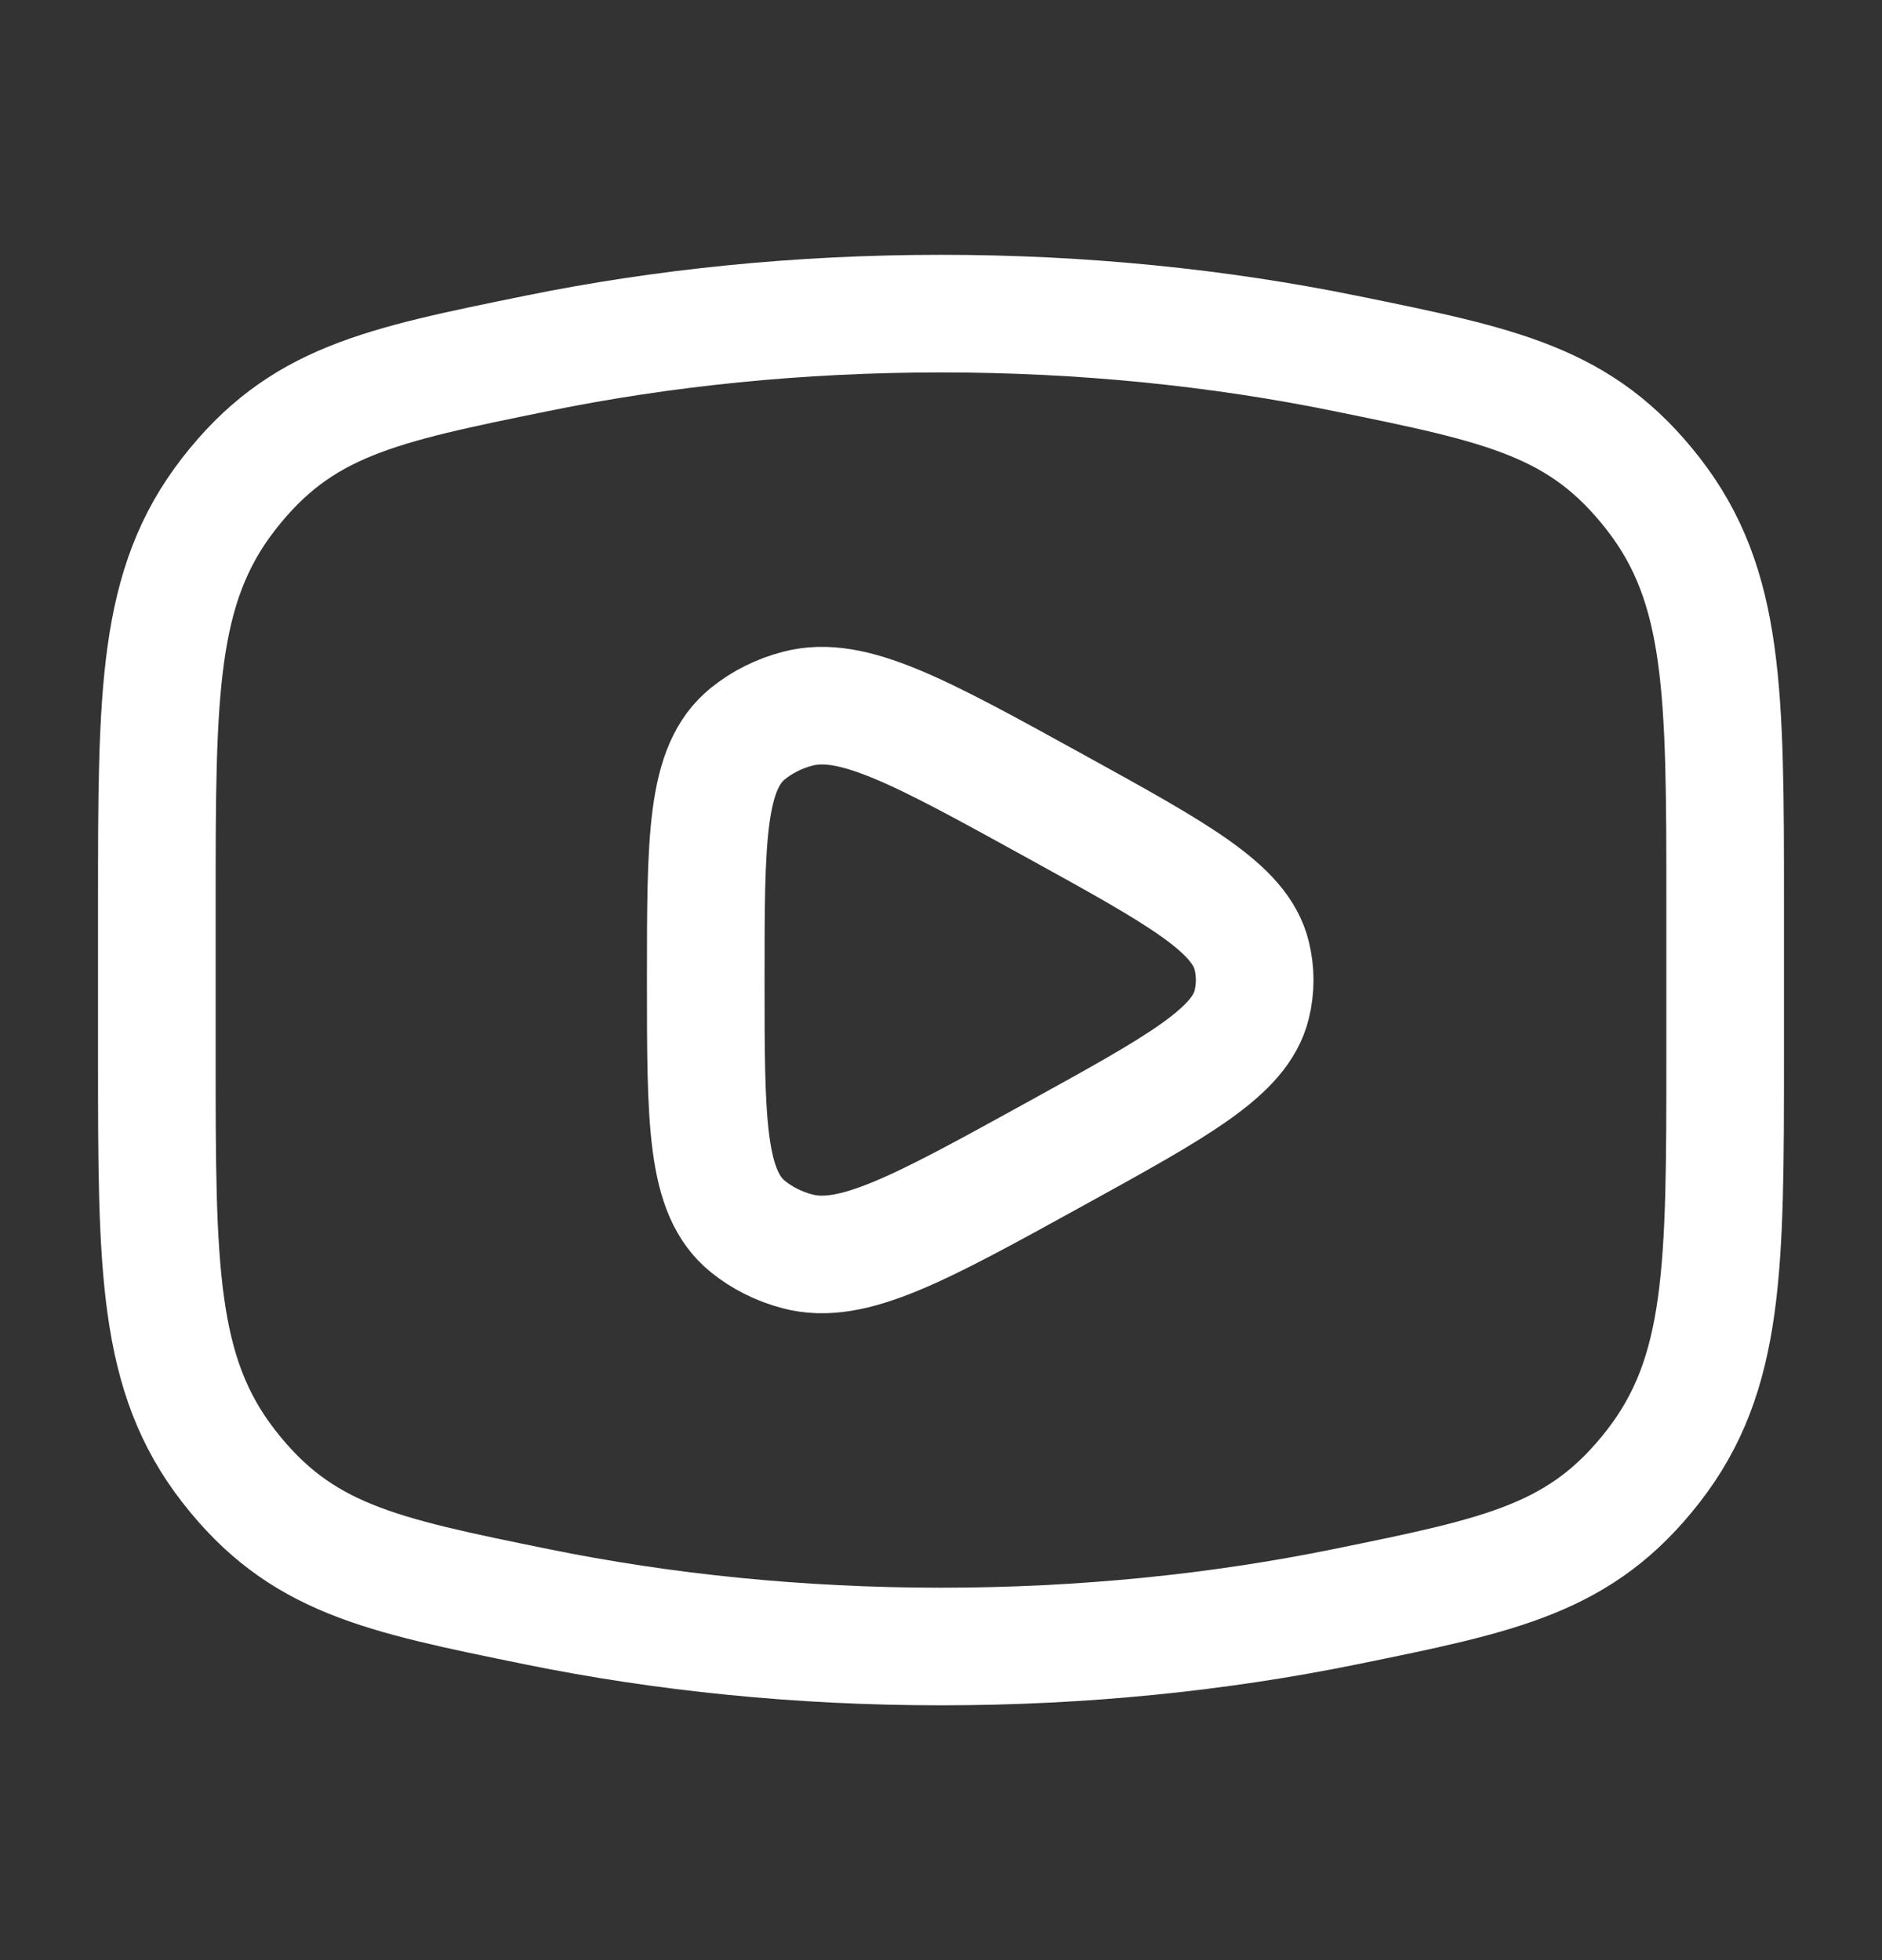 <svg width="24" height="25" viewBox="0 0 24 25" fill="none" xmlns="http://www.w3.org/2000/svg">
<rect x="0" y="0" width="24" height="25" fill="#333333" stroke="none"/>
<path d="M12 21C13.81 21 15.545 20.821 17.153 20.493C19.162 20.084 20.167 19.879 21.083 18.701C22 17.522 22 16.169 22 13.463V11.537C22 8.831 22 7.478 21.083 6.299C20.167 5.121 19.162 4.916 17.153 4.507C15.545 4.179 13.81 4 12 4C10.19 4 8.455 4.179 6.847 4.507C4.838 4.916 3.833 5.121 2.917 6.299C2 7.478 2 8.831 2 11.537L2 13.463C2 16.169 2 17.522 2.917 18.701C3.833 19.879 4.838 20.084 6.847 20.493C8.455 20.821 10.19 21 12 21Z" stroke="white" stroke-width="1.5"/>
<path d="M15.962 12.813C15.814 13.419 15.024 13.854 13.445 14.724C11.727 15.671 10.868 16.144 10.173 15.961C9.937 15.9 9.72 15.791 9.538 15.644C9 15.209 9 14.306 9 12.5C9 10.694 9 9.791 9.538 9.356C9.72 9.209 9.937 9.1 10.173 9.039C10.868 8.856 11.727 9.329 13.445 10.276C15.024 11.146 15.814 11.581 15.962 12.187C16.013 12.393 16.013 12.607 15.962 12.813Z" stroke="white" stroke-width="1.5" stroke-linejoin="round"/>
</svg>

